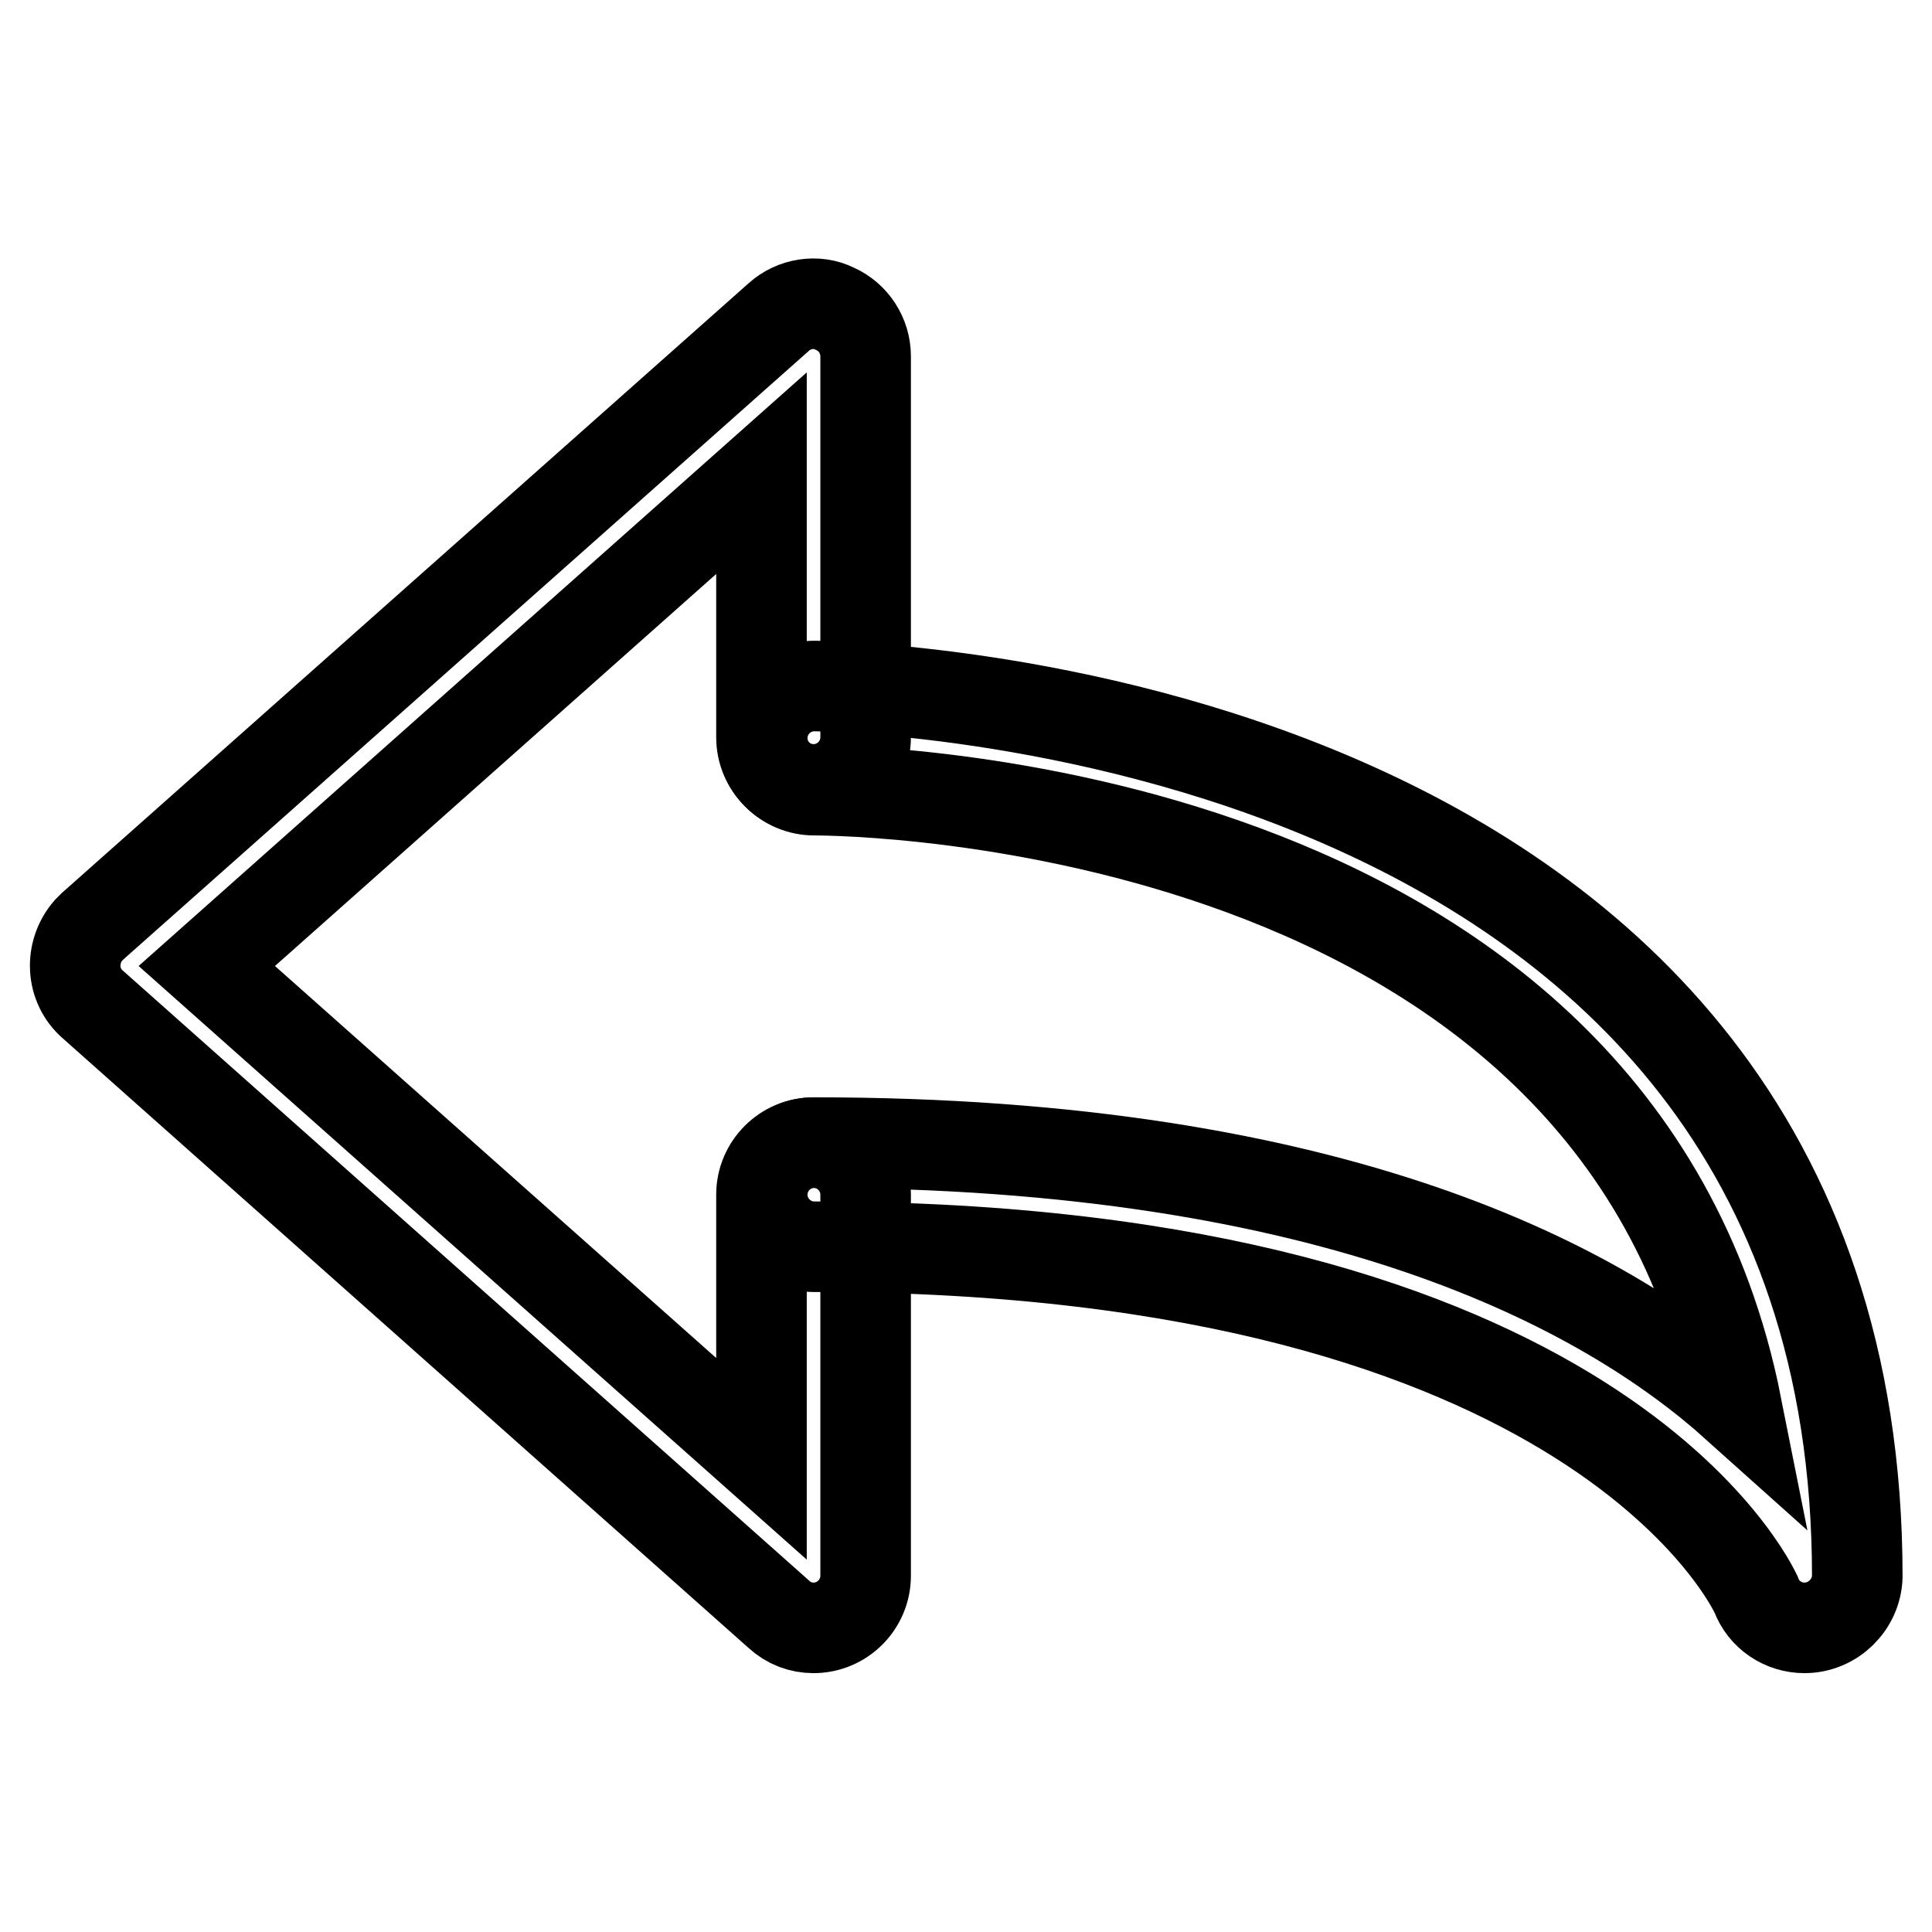 <?xml version="1.0" encoding="utf-8"?>
<!-- Svg Vector Icons : http://www.onlinewebfonts.com/icon -->
<!DOCTYPE svg PUBLIC "-//W3C//DTD SVG 1.1//EN" "http://www.w3.org/Graphics/SVG/1.1/DTD/svg11.dtd">
<svg version="1.1" xmlns="http://www.w3.org/2000/svg" xmlns:xlink="http://www.w3.org/1999/xlink" x="0px" y="0px" viewBox="0 0 256 256" enable-background="new 0 0 256 256" xml:space="preserve">
<g> <path stroke-width="12" fill-opacity="0" stroke="#000000"  d="M107.8,215.7c-1.7,0-3.3-0.6-4.6-1.8l-90.9-80.8c-2.9-2.5-3.1-6.9-0.6-9.8c0.2-0.2,0.4-0.4,0.6-0.6 L103.2,42c2-1.8,5-2.3,7.4-1.1c2.5,1.1,4.1,3.6,4.1,6.3v50.5c0,3.8-3.1,6.9-6.9,6.9c0,0,0,0,0,0c-3.8,0-6.9-3.1-6.9-6.9 c0,0,0,0,0,0v-35L27.4,128l73.5,65.3v-35c0-3.8,3.1-6.9,6.9-6.9c0,0,0,0,0,0c3.8,0,6.9,3.1,6.9,6.9c0,0,0,0,0,0v50.5 C114.7,212.6,111.6,215.7,107.8,215.7z"/> <path stroke-width="12" fill-opacity="0" stroke="#000000"  d="M239.1,215.7c-2.8,0-5.4-1.7-6.4-4.4c-0.2-0.4-20.7-46.1-124.8-46.1c-3.8,0-6.9-3.1-6.9-6.9 s3.1-6.9,6.9-6.9c69.2,0,104.7,19.2,122.2,34.9c-16-80.5-117.5-81.6-122.2-81.6c-3.8,0-6.9-3.1-6.9-6.9c0-3.8,3.1-6.9,6.9-6.9 c1.4,0,138.2,1.4,138.2,118C246,212.6,242.9,215.7,239.1,215.7z"/></g>
</svg>